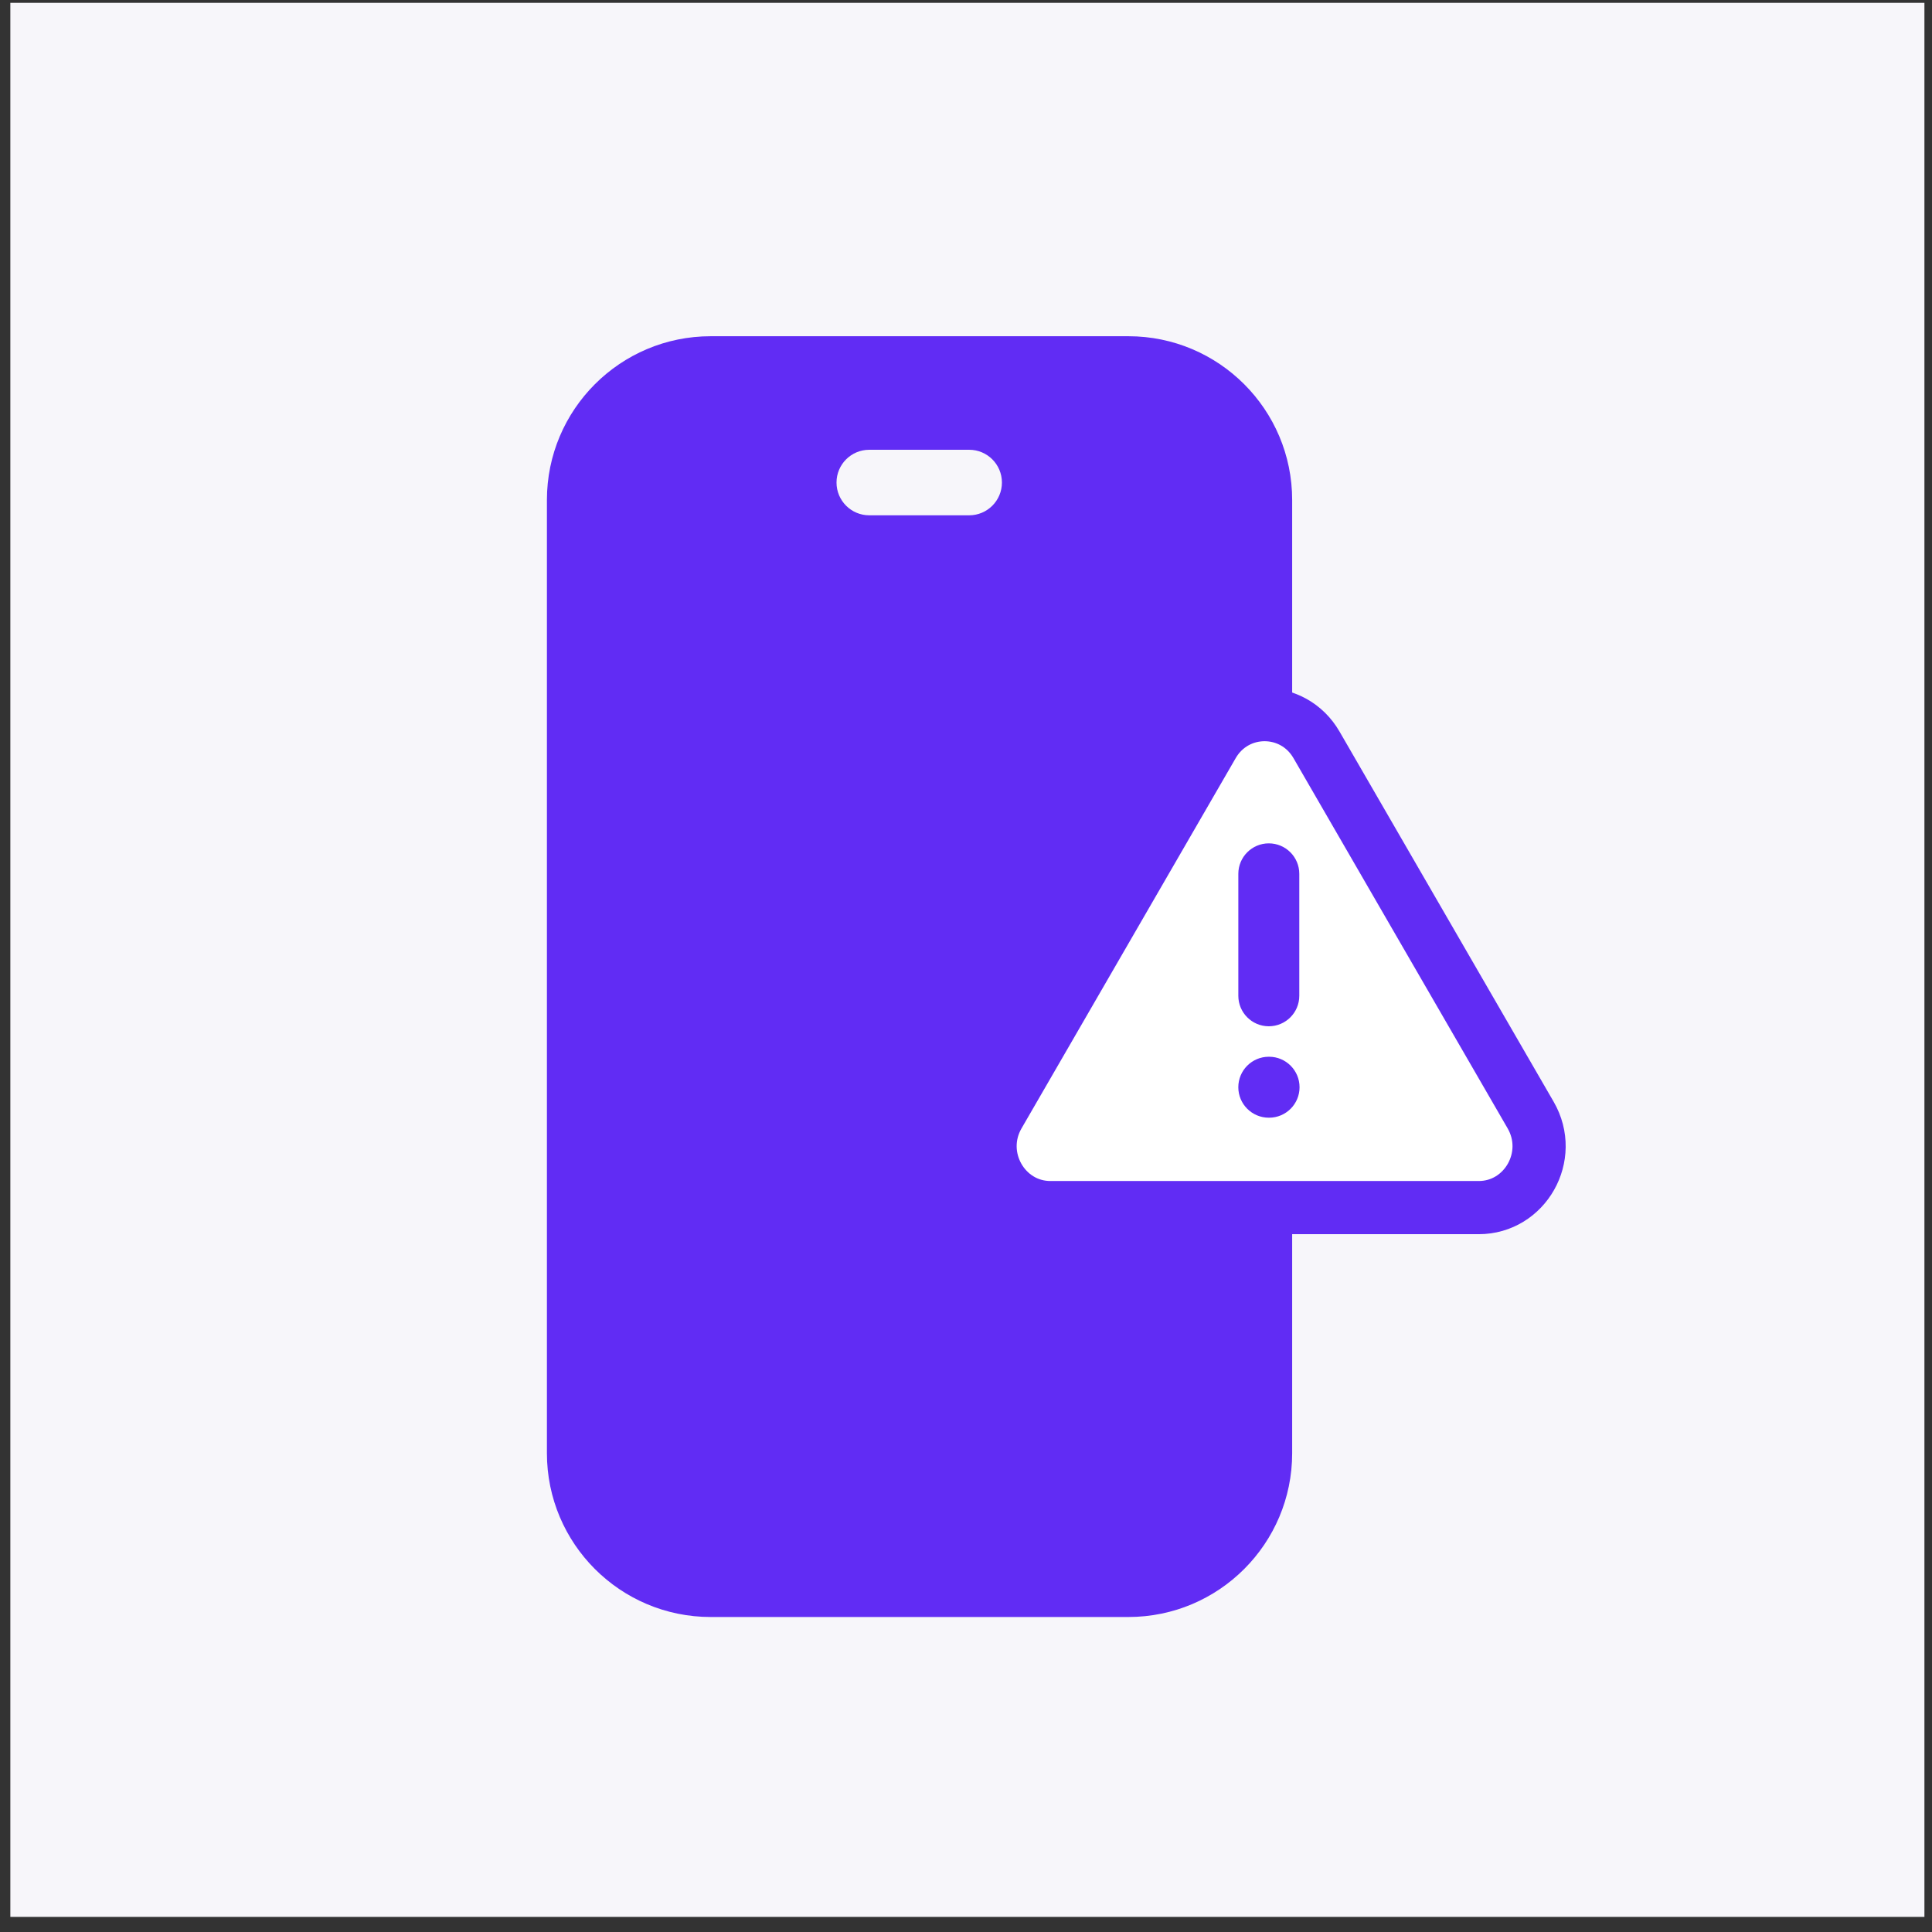 <svg width="96" height="96" viewBox="0 0 96 96" fill="none" xmlns="http://www.w3.org/2000/svg">
<rect x="0" y="0" width="96" height="96" fill="#333333" stroke="none"/>
<rect width="95.109" height="95.109" transform="translate(0.514 0.141)" fill="#F7F6FA"/>
<path fill-rule="evenodd" clip-rule="evenodd" d="M27.176 24.847C27.176 20.351 30.82 16.707 35.316 16.707H56.067C60.563 16.707 64.207 20.351 64.207 24.847V72.208C64.207 76.704 60.563 80.348 56.067 80.348H35.316C30.82 80.348 27.176 76.704 27.176 72.208V24.847ZM43.193 22.349C42.294 22.349 41.566 23.078 41.566 23.977C41.566 24.876 42.294 25.605 43.193 25.605H48.158C49.057 25.605 49.785 24.876 49.785 23.977C49.785 23.078 49.057 22.349 48.158 22.349H43.193Z" fill="#612CF4"/>
<path d="M60.256 37.012C61.414 35.009 64.259 35.009 65.417 37.012L76.057 55.407C77.24 57.453 75.779 60.005 73.477 60.005H52.197C49.895 60.005 48.433 57.453 49.616 55.407L60.256 37.012Z" fill="white" stroke="#612CF4" stroke-width="2.642"/>
<path fill-rule="evenodd" clip-rule="evenodd" d="M64.561 43.421C64.561 42.584 63.883 41.906 63.046 41.906C62.21 41.906 61.532 42.584 61.532 43.421V49.48C61.532 50.316 62.21 50.995 63.046 50.995C63.883 50.995 64.561 50.316 64.561 49.48V43.421ZM63.046 52.509C62.209 52.509 61.531 53.187 61.531 54.024C61.531 54.86 62.209 55.538 63.046 55.538H63.06C63.896 55.538 64.574 54.86 64.574 54.024C64.574 53.187 63.896 52.509 63.06 52.509H63.046Z" fill="#612CF4"/>
</svg>
